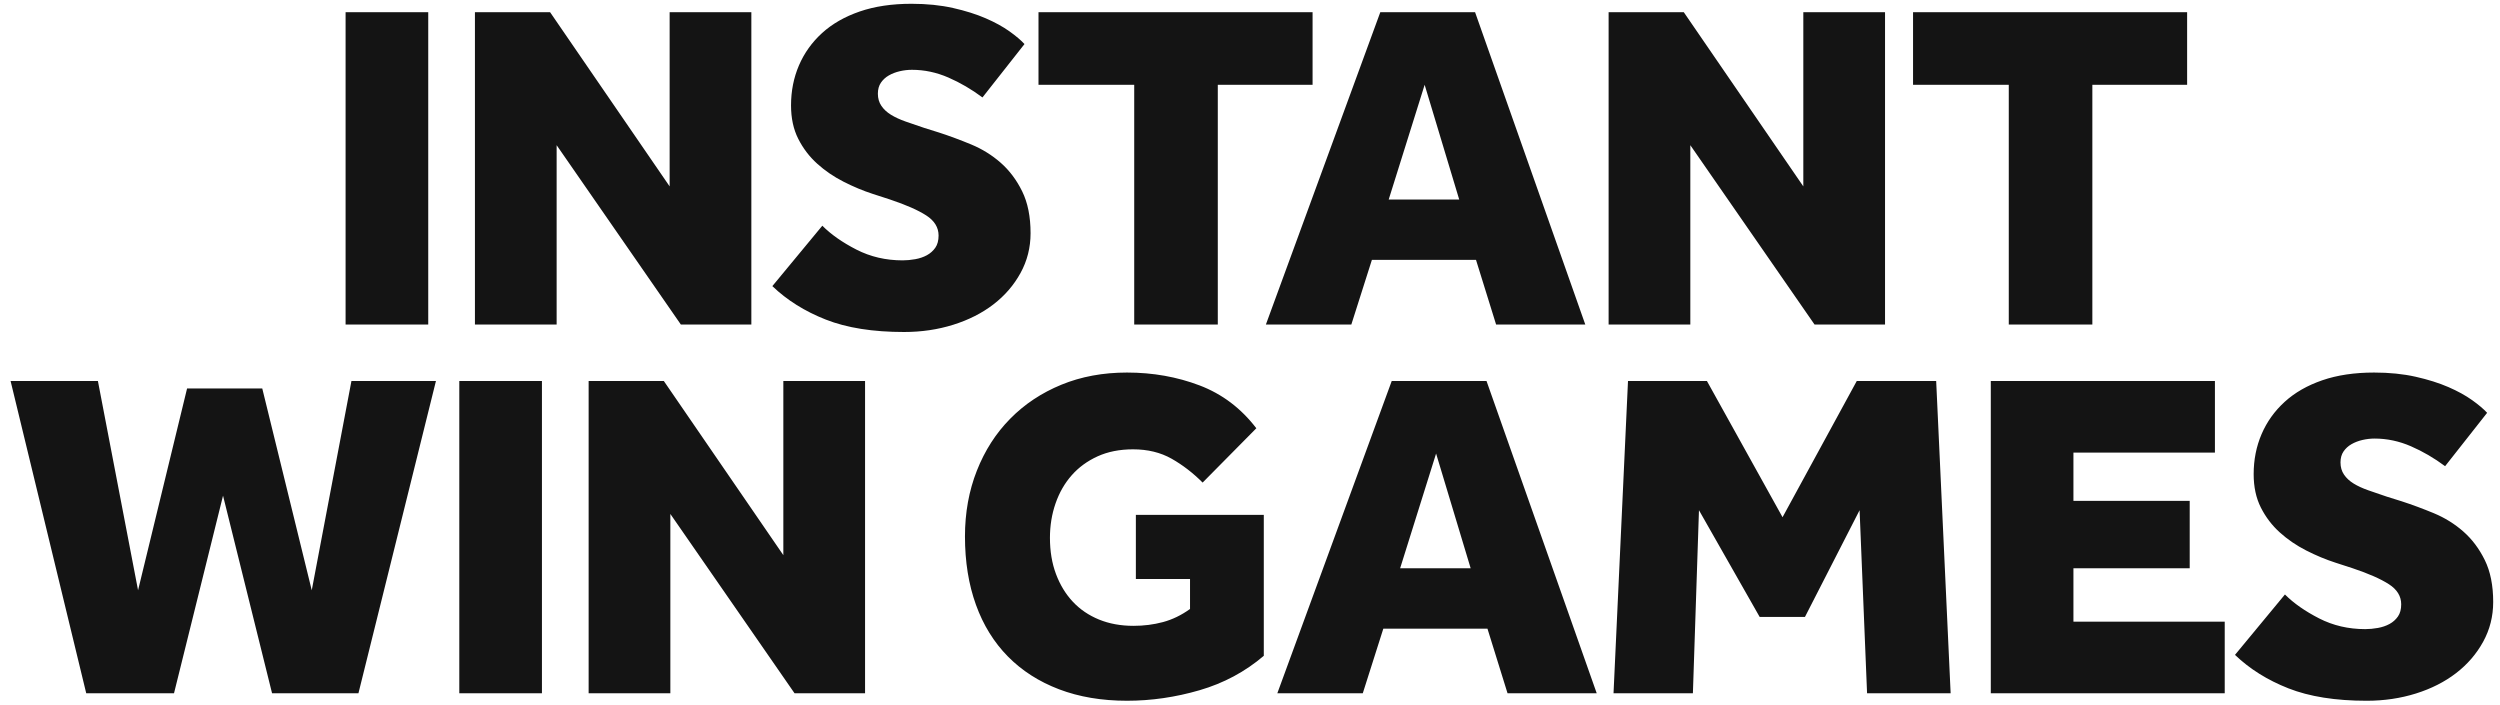 <?xml version="1.0" encoding="UTF-8"?>
<svg width="220px" height="62px" viewBox="0 0 220 62" version="1.1" xmlns="http://www.w3.org/2000/svg" xmlns:xlink="http://www.w3.org/1999/xlink">
    <!-- Generator: Sketch 55.2 (78181) - https://sketchapp.com -->
    <title>IWG_Mono@2x</title>
    <desc>Created with Sketch.</desc>
    <defs>
        <path d="M30.412,28.557 L30.412,1.075 L37.685,1.075 L37.685,28.557 L30.412,28.557 Z M41.794,1.075 L48.409,1.075 L58.928,16.402 L58.928,1.075 L66.119,1.075 L66.119,28.557 L59.914,28.557 L48.984,12.776 L48.984,28.557 L41.794,28.557 L41.794,1.075 Z M72.364,19.863 C73.131,20.632 74.131,21.333 75.363,21.964 C76.596,22.596 77.952,22.912 79.431,22.912 C79.787,22.912 80.157,22.878 80.541,22.809 C80.924,22.74 81.266,22.624 81.568,22.459 C81.869,22.294 82.116,22.074 82.308,21.8 C82.499,21.525 82.595,21.168 82.595,20.728 C82.595,20.014 82.231,19.424 81.506,18.956 C80.78,18.49 79.719,18.023 78.322,17.556 L76.801,17.062 C75.952,16.787 75.096,16.43 74.233,15.99 C73.37,15.551 72.596,15.022 71.912,14.404 C71.227,13.786 70.672,13.058 70.248,12.22 C69.822,11.383 69.611,10.401 69.611,9.274 C69.611,8.011 69.843,6.837 70.309,5.752 C70.775,4.667 71.453,3.719 72.343,2.908 C73.233,2.099 74.336,1.466 75.651,1.013 C76.966,0.56 78.486,0.333 80.212,0.333 C81.554,0.333 82.773,0.457 83.869,0.704 C84.964,0.951 85.923,1.254 86.745,1.611 C87.567,1.968 88.266,2.352 88.841,2.764 C89.416,3.176 89.854,3.547 90.155,3.877 L86.457,8.574 C85.498,7.86 84.499,7.276 83.458,6.823 C82.416,6.37 81.348,6.143 80.253,6.143 C79.897,6.143 79.54,6.184 79.185,6.266 C78.828,6.349 78.506,6.472 78.219,6.637 C77.932,6.802 77.698,7.015 77.521,7.276 C77.342,7.537 77.253,7.86 77.253,8.244 C77.253,8.656 77.356,9.013 77.562,9.315 C77.767,9.618 78.048,9.879 78.404,10.098 C78.76,10.318 79.191,10.518 79.698,10.696 C80.205,10.874 80.746,11.06 81.321,11.252 L82.636,11.664 C83.567,11.967 84.512,12.317 85.471,12.715 C86.43,13.113 87.293,13.649 88.06,14.322 C88.826,14.995 89.457,15.832 89.95,16.835 C90.443,17.838 90.69,19.067 90.69,20.522 C90.69,21.786 90.395,22.953 89.806,24.024 C89.217,25.096 88.423,26.016 87.423,26.785 C86.423,27.554 85.245,28.152 83.889,28.577 C82.533,29.003 81.088,29.216 79.554,29.216 C76.815,29.216 74.521,28.852 72.672,28.124 C70.823,27.397 69.254,26.414 67.967,25.178 L72.364,19.863 Z M99.811,7.461 L91.388,7.461 L91.388,1.075 L115.507,1.075 L115.507,7.461 L107.166,7.461 L107.166,28.557 L99.811,28.557 L99.811,7.461 Z M128.41,17.556 L125.369,7.461 L122.206,17.556 L128.41,17.556 Z M121.466,1.075 L129.807,1.075 L139.504,28.556 L131.656,28.556 L129.889,22.871 L120.726,22.871 L118.918,28.556 L111.399,28.556 L121.466,1.075 Z M141.558,1.075 L148.174,1.075 L158.692,16.402 L158.692,1.075 L165.883,1.075 L165.883,28.557 L159.679,28.557 L148.749,12.776 L148.749,28.557 L141.558,28.557 L141.558,1.075 Z M176.772,7.461 L168.348,7.461 L168.348,1.075 L192.467,1.075 L192.467,7.461 L184.127,7.461 L184.127,28.557 L176.772,28.557 L176.772,7.461 Z M0.931,33.526 L8.615,33.526 L12.149,51.943 L16.463,34.185 L23.079,34.185 L27.434,51.943 L30.927,33.526 L38.364,33.526 L31.543,61.007 L23.941,61.007 L19.627,43.62 L15.313,61.007 L7.588,61.007 L0.931,33.526 Z M40.418,61.007 L40.418,33.526 L47.691,33.526 L47.691,61.007 L40.418,61.007 Z M51.8,33.526 L58.415,33.526 L68.934,48.853 L68.934,33.526 L76.125,33.526 L76.125,61.007 L69.92,61.007 L58.991,45.227 L58.991,61.007 L51.8,61.007 L51.8,33.526 Z M99.956,45.309 L111.214,45.309 L111.214,57.711 C109.571,59.112 107.687,60.121 105.565,60.739 C103.441,61.358 101.312,61.666 99.175,61.666 C96.956,61.666 94.963,61.33 93.196,60.657 C91.43,59.984 89.93,59.023 88.697,57.773 C87.465,56.523 86.526,55.006 85.883,53.22 C85.239,51.435 84.917,49.429 84.917,47.205 C84.917,45.117 85.266,43.188 85.965,41.416 C86.663,39.644 87.642,38.12 88.903,36.843 C90.162,35.565 91.662,34.57 93.402,33.855 C95.141,33.141 97.065,32.784 99.175,32.784 C101.449,32.784 103.578,33.162 105.565,33.917 C107.55,34.673 109.214,35.93 110.557,37.687 L105.831,42.467 C104.982,41.616 104.071,40.915 103.099,40.365 C102.126,39.816 100.997,39.541 99.709,39.541 C98.531,39.541 97.491,39.747 96.586,40.159 C95.683,40.571 94.922,41.127 94.306,41.828 C93.689,42.528 93.217,43.352 92.888,44.3 C92.56,45.247 92.395,46.257 92.395,47.328 C92.395,48.51 92.573,49.574 92.929,50.522 C93.285,51.469 93.778,52.28 94.409,52.952 C95.039,53.626 95.806,54.147 96.709,54.518 C97.614,54.889 98.627,55.074 99.75,55.074 C100.654,55.074 101.517,54.965 102.339,54.744 C103.16,54.525 103.955,54.141 104.722,53.591 L104.722,50.954 L99.956,50.954 L99.956,45.309 Z M129.417,50.006 L126.376,39.912 L123.212,50.006 L129.417,50.006 Z M122.473,33.526 L130.813,33.526 L140.511,61.007 L132.663,61.007 L130.896,55.321 L121.733,55.321 L119.925,61.007 L112.405,61.007 L122.473,33.526 Z M143.264,33.526 L150.208,33.526 L156.864,45.515 L163.397,33.526 L170.383,33.526 L171.656,61.007 L164.302,61.007 L163.644,44.898 L158.836,54.291 L154.851,54.291 L149.509,44.898 L148.975,61.007 L141.99,61.007 L143.264,33.526 Z M175.19,33.526 L194.913,33.526 L194.913,39.83 L182.462,39.83 L182.462,44.074 L192.694,44.074 L192.694,50.006 L182.462,50.006 L182.462,54.704 L195.776,54.704 L195.776,61.007 L175.19,61.007 L175.19,33.526 Z M201.075,52.314 C201.842,53.083 202.842,53.783 204.075,54.415 C205.307,55.047 206.663,55.363 208.142,55.363 C208.498,55.363 208.868,55.328 209.252,55.26 C209.635,55.191 209.977,55.074 210.279,54.91 C210.58,54.745 210.827,54.525 211.019,54.25 C211.21,53.976 211.306,53.619 211.306,53.179 C211.306,52.465 210.943,51.875 210.217,51.407 C209.491,50.941 208.43,50.474 207.033,50.006 L205.512,49.512 C204.663,49.238 203.807,48.881 202.944,48.441 C202.082,48.002 201.308,47.473 200.623,46.854 C199.938,46.236 199.383,45.509 198.959,44.671 C198.534,43.833 198.322,42.852 198.322,41.725 C198.322,40.462 198.554,39.288 199.02,38.202 C199.486,37.117 200.164,36.17 201.055,35.359 C201.944,34.549 203.047,33.917 204.362,33.464 C205.677,33.011 207.197,32.784 208.923,32.784 C210.265,32.784 211.484,32.908 212.58,33.155 C213.675,33.402 214.634,33.705 215.456,34.061 C216.278,34.419 216.977,34.803 217.552,35.215 C218.127,35.627 218.565,35.998 218.867,36.328 L215.169,41.024 C214.209,40.31 213.21,39.727 212.169,39.274 C211.128,38.82 210.059,38.593 208.964,38.593 C208.608,38.593 208.251,38.635 207.896,38.717 C207.54,38.799 207.218,38.923 206.93,39.088 C206.643,39.253 206.409,39.466 206.232,39.727 C206.053,39.988 205.964,40.31 205.964,40.695 C205.964,41.107 206.067,41.464 206.273,41.766 C206.478,42.069 206.759,42.329 207.115,42.549 C207.471,42.769 207.902,42.968 208.409,43.146 C208.916,43.325 209.457,43.511 210.033,43.703 L211.348,44.114 C212.278,44.417 213.223,44.767 214.182,45.165 C215.141,45.564 216.004,46.099 216.771,46.772 C217.538,47.446 218.168,48.283 218.661,49.285 C219.154,50.288 219.401,51.517 219.401,52.973 C219.401,54.237 219.106,55.404 218.517,56.475 C217.928,57.546 217.134,58.467 216.134,59.236 C215.134,60.005 213.957,60.603 212.601,61.028 C211.245,61.453 209.8,61.667 208.266,61.667 C205.526,61.667 203.232,61.302 201.383,60.575 C199.534,59.847 197.966,58.865 196.679,57.629 L201.075,52.314 Z" id="path-1"></path>
    </defs>
    <g id="Instant-win-games" stroke="none" stroke-width="1" fill="none" fill-rule="evenodd">
        <g id="Lotto---01---Guidelines---Logo" transform="translate(-856, -1770)">
            <g id="IWG_Mono" transform="translate(856, 1770)">
                <mask id="mask-2" fill="white">
                    <use xlink:href="#path-1"></use>
                </mask>
                <use id="Combined-Shape" fill="#141414" xlink:href="#path-1"></use>
            </g>
        </g>
    </g>
</svg>